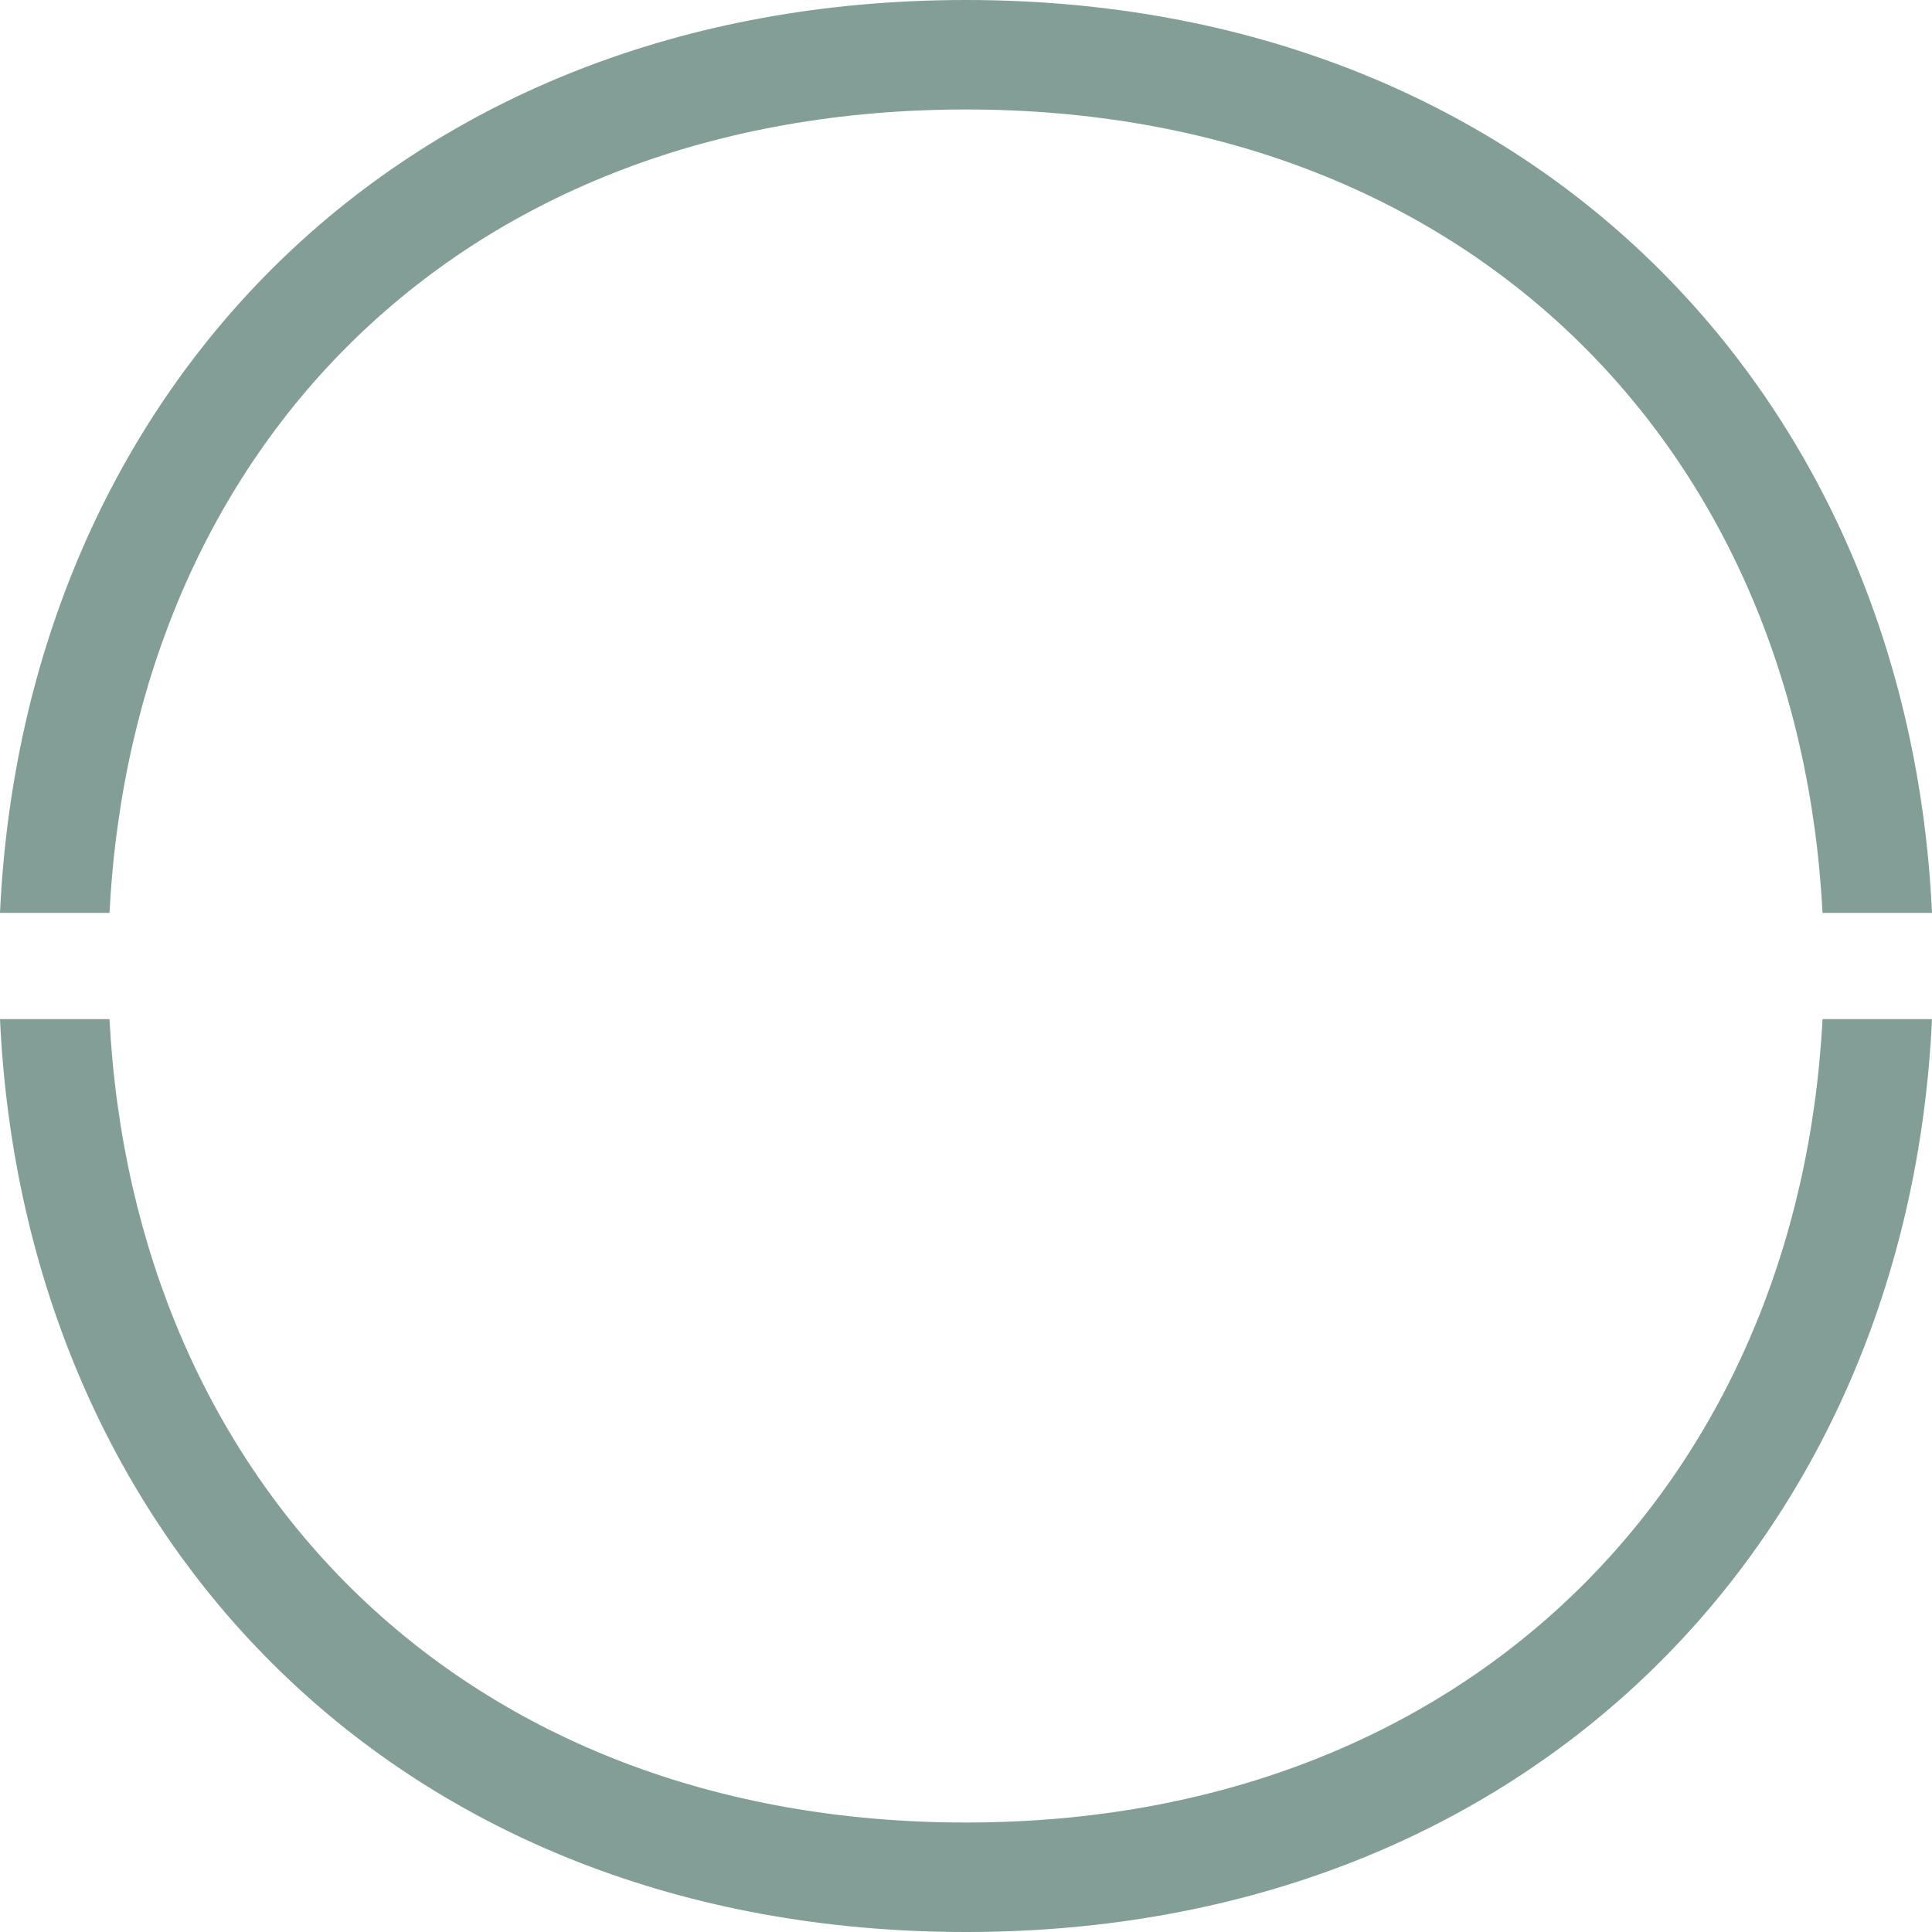 <?xml version="1.0" encoding="utf-8"?>
<!-- Generator: Adobe Illustrator 21.0.2, SVG Export Plug-In . SVG Version: 6.00 Build 0)  -->
<svg version="1.1" id="Layer_1" xmlns="http://www.w3.org/2000/svg" xmlns:xlink="http://www.w3.org/1999/xlink" x="0px" y="0px"
	 viewBox="0 0 120 120" style="enable-background:new 0 0 120 120;" xml:space="preserve">
<style type="text/css">
	.st0{fill:#839e97;}
</style>
<g>
	<path class="st0" d="M113.2,63.3c-1.5,28.8-22.1,49.9-53.2,49.9c-31.3,0-51.7-21.1-53.2-49.9H0C1.5,95.6,24.8,120,60,120
		c35,0,58.5-24.4,60-56.7H113.2z"/>
	<path class="st0" d="M6.8,56.7C8.3,27.7,28.7,6.8,60,6.8c31.1,0,51.7,20.9,53.2,49.9h6.8C118.5,24.4,95,0,60,0
		C24.8,0,1.5,24.4,0,56.7H6.8z"/>
</g>
</svg>
